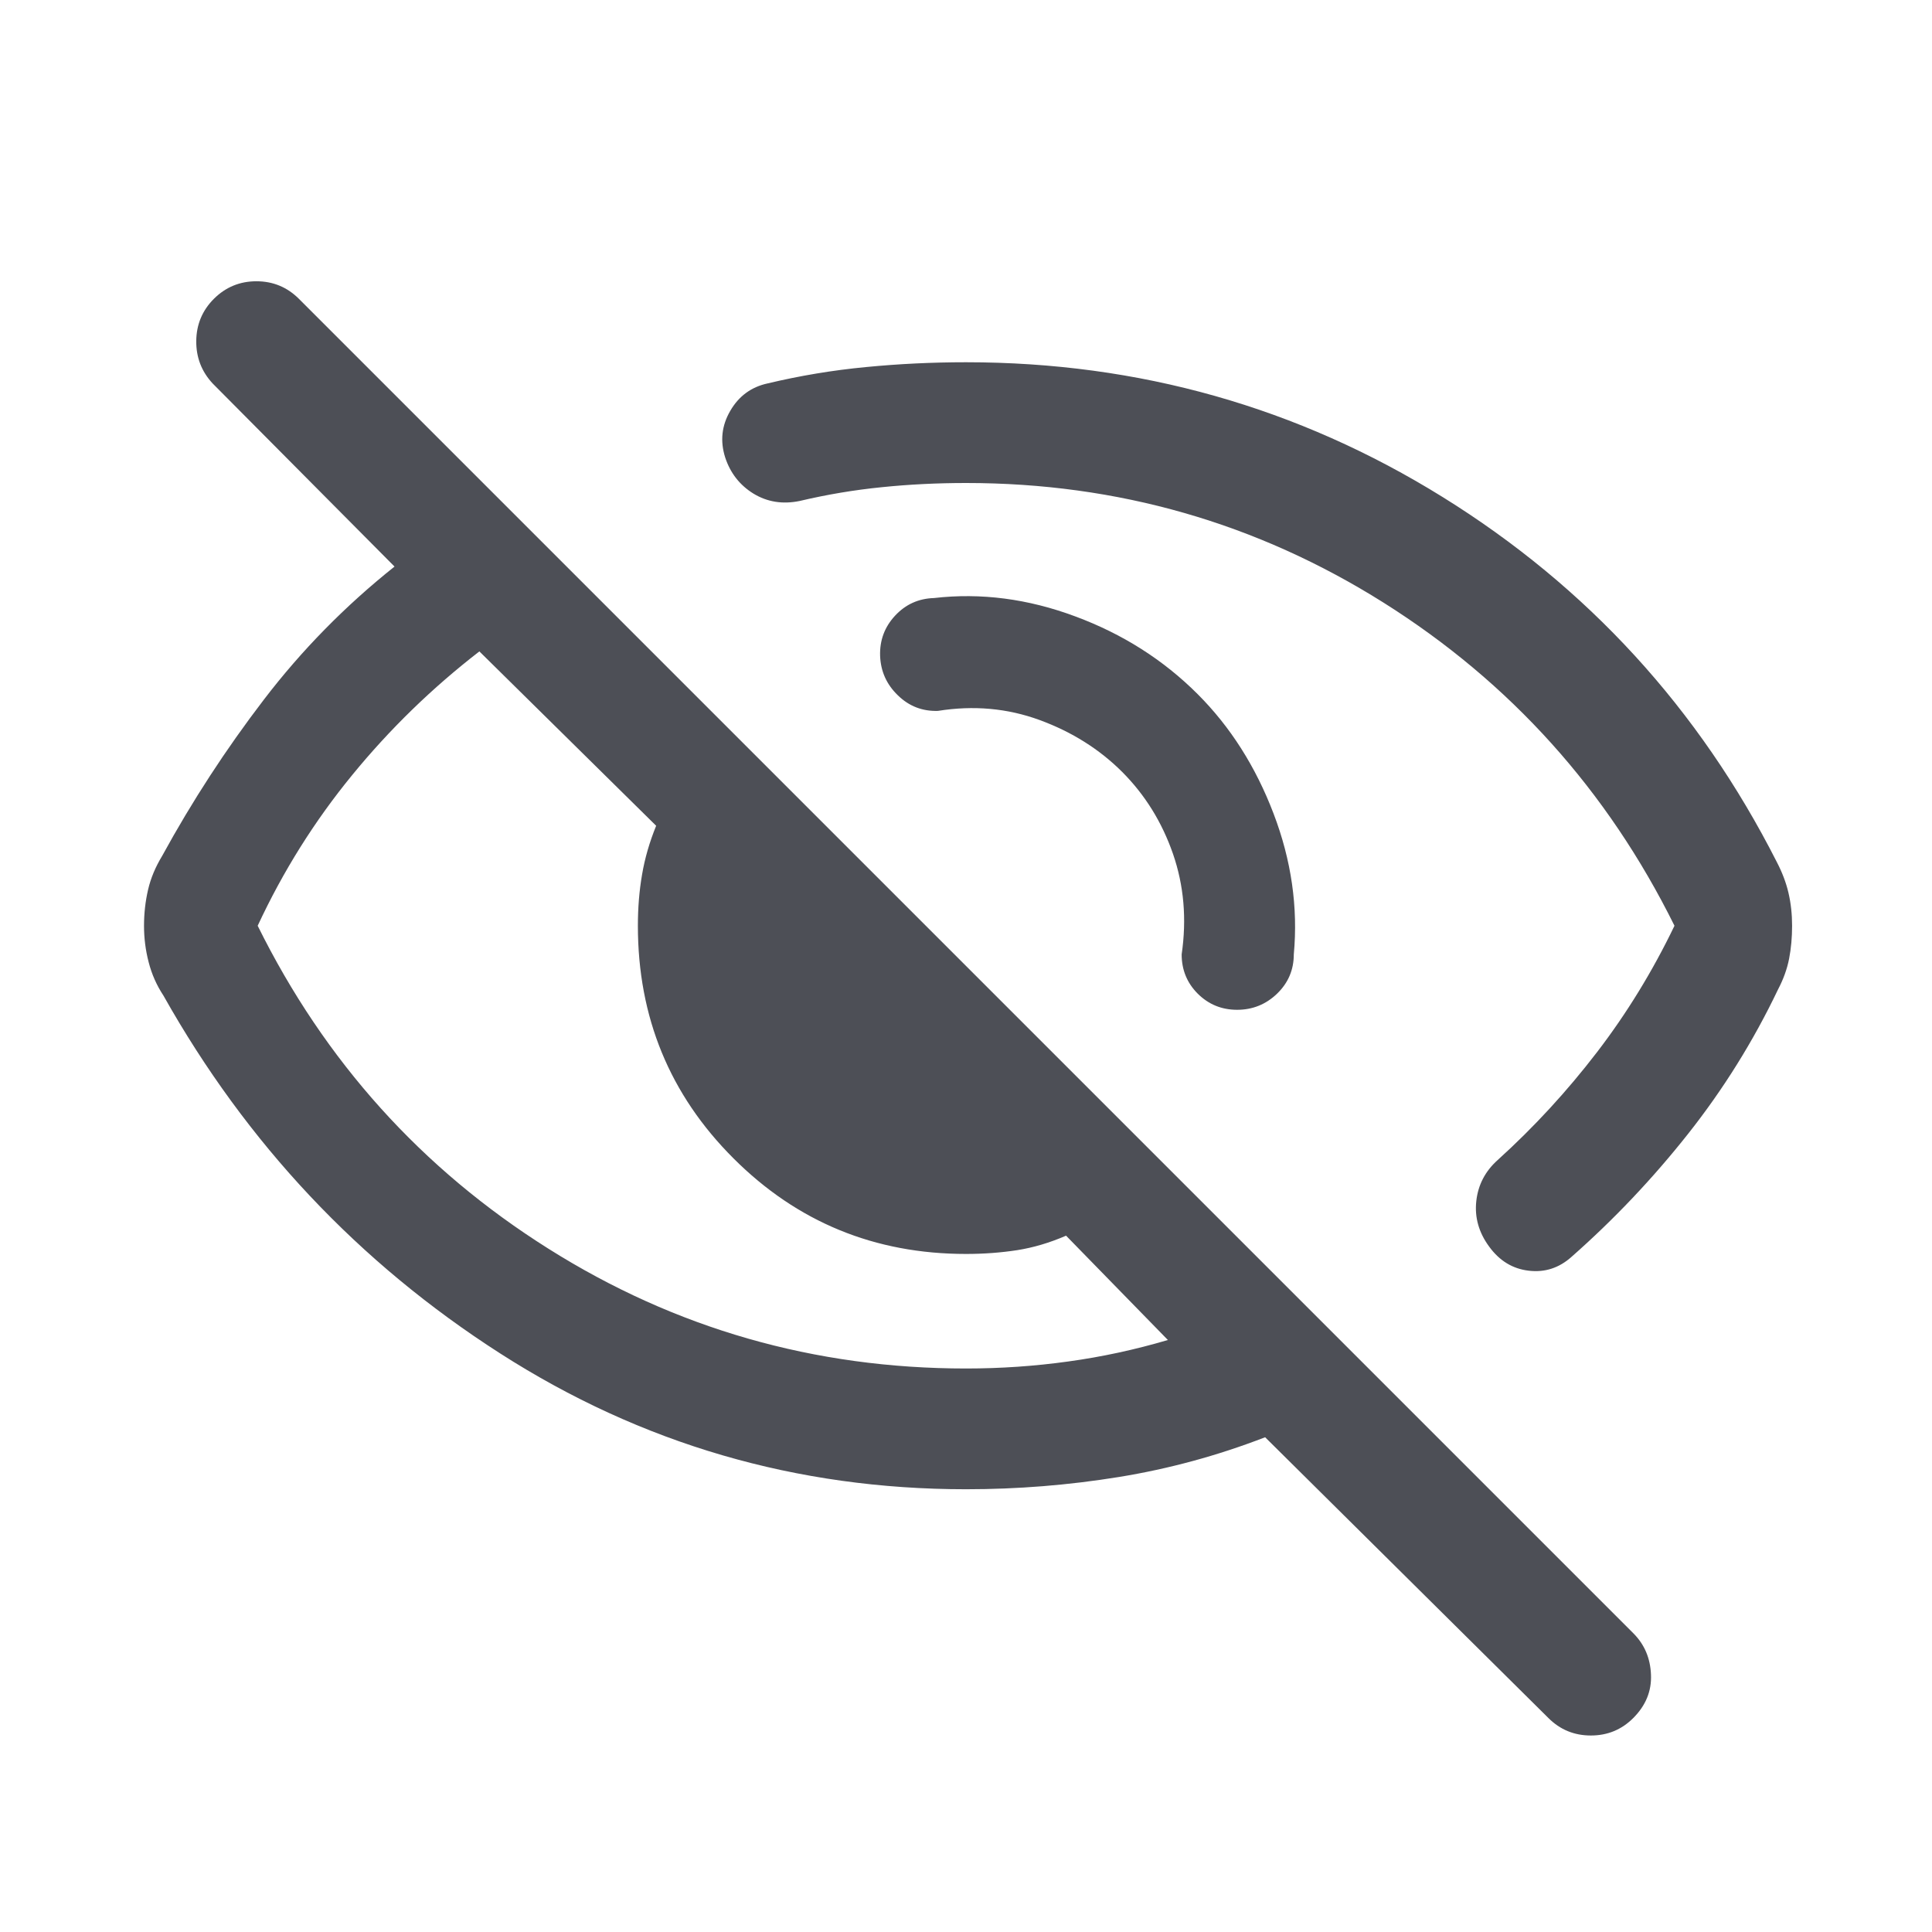 <svg width="24" height="24" viewBox="0 0 24 24" fill="none" xmlns="http://www.w3.org/2000/svg">
<g id="visibility_off">
<mask id="mask0_7711_4488" style="mask-type:alpha" maskUnits="userSpaceOnUse" x="0" y="0" width="24" height="24">
<rect id="Bounding box" width="24" height="24" fill="#D9D9D9"/>
</mask>
<g mask="url(#mask0_7711_4488)">
<path id="visibility_off_2" d="M14.878 8.623C15.284 9.029 15.598 9.523 15.82 10.105C16.042 10.686 16.126 11.27 16.072 11.856C16.072 12.048 16.002 12.211 15.864 12.344C15.726 12.477 15.56 12.544 15.368 12.544C15.175 12.544 15.013 12.477 14.879 12.344C14.746 12.211 14.679 12.048 14.679 11.856C14.743 11.416 14.707 10.999 14.571 10.606C14.434 10.212 14.224 9.874 13.941 9.59C13.658 9.307 13.316 9.092 12.916 8.945C12.516 8.798 12.094 8.76 11.651 8.831C11.458 8.837 11.292 8.773 11.153 8.637C11.013 8.502 10.94 8.338 10.933 8.146C10.927 7.954 10.989 7.788 11.119 7.648C11.249 7.508 11.41 7.435 11.603 7.429C12.185 7.362 12.77 7.438 13.357 7.657C13.945 7.875 14.452 8.197 14.878 8.623ZM12.001 6C11.645 6 11.297 6.017 10.955 6.052C10.614 6.086 10.274 6.143 9.935 6.223C9.722 6.267 9.531 6.236 9.36 6.132C9.19 6.027 9.072 5.877 9.008 5.681C8.944 5.478 8.965 5.286 9.072 5.103C9.178 4.92 9.333 4.807 9.535 4.763C9.938 4.667 10.345 4.599 10.755 4.56C11.166 4.52 11.581 4.5 12.001 4.5C14.149 4.5 16.123 5.058 17.922 6.175C19.721 7.292 21.104 8.802 22.072 10.708C22.138 10.835 22.187 10.962 22.217 11.091C22.247 11.22 22.262 11.356 22.262 11.5C22.262 11.644 22.25 11.78 22.225 11.909C22.2 12.037 22.154 12.165 22.087 12.292C21.781 12.933 21.408 13.531 20.97 14.085C20.531 14.64 20.049 15.149 19.522 15.613C19.367 15.752 19.189 15.809 18.99 15.785C18.791 15.762 18.627 15.662 18.499 15.486C18.37 15.311 18.317 15.122 18.339 14.921C18.361 14.72 18.449 14.55 18.604 14.411C19.056 14.002 19.467 13.555 19.839 13.07C20.211 12.585 20.531 12.061 20.801 11.5C19.967 9.817 18.763 8.479 17.188 7.487C15.613 6.496 13.884 6 12.001 6ZM12.001 18.5C9.895 18.5 7.966 17.937 6.212 16.812C4.458 15.687 3.064 14.206 2.03 12.367C1.946 12.24 1.885 12.102 1.847 11.954C1.808 11.805 1.789 11.654 1.789 11.5C1.789 11.346 1.806 11.197 1.839 11.054C1.872 10.91 1.931 10.77 2.014 10.633C2.386 9.953 2.807 9.306 3.278 8.691C3.748 8.076 4.289 7.526 4.901 7.038L2.643 4.765C2.504 4.616 2.436 4.44 2.438 4.235C2.44 4.031 2.513 3.856 2.658 3.711C2.803 3.567 2.979 3.494 3.185 3.494C3.392 3.494 3.567 3.567 3.712 3.711L20.289 20.288C20.428 20.427 20.501 20.598 20.509 20.803C20.518 21.007 20.444 21.187 20.289 21.342C20.144 21.487 19.969 21.559 19.762 21.559C19.556 21.559 19.38 21.487 19.235 21.342L15.716 17.854C15.126 18.082 14.52 18.247 13.898 18.348C13.275 18.449 12.643 18.5 12.001 18.5ZM5.955 8.092C5.369 8.545 4.842 9.057 4.375 9.628C3.907 10.199 3.516 10.823 3.201 11.5C4.034 13.183 5.238 14.521 6.813 15.512C8.388 16.504 10.117 17 12.001 17C12.43 17 12.853 16.971 13.269 16.913C13.685 16.856 14.098 16.767 14.508 16.646L13.243 15.35C13.04 15.438 12.838 15.498 12.636 15.53C12.434 15.561 12.222 15.577 12.001 15.577C10.866 15.577 9.903 15.181 9.111 14.389C8.319 13.598 7.924 12.635 7.924 11.5C7.924 11.278 7.941 11.066 7.976 10.864C8.01 10.662 8.069 10.46 8.151 10.258L5.955 8.092Z" fill="#4D4F56"/>
</g>
</g>
</svg>
